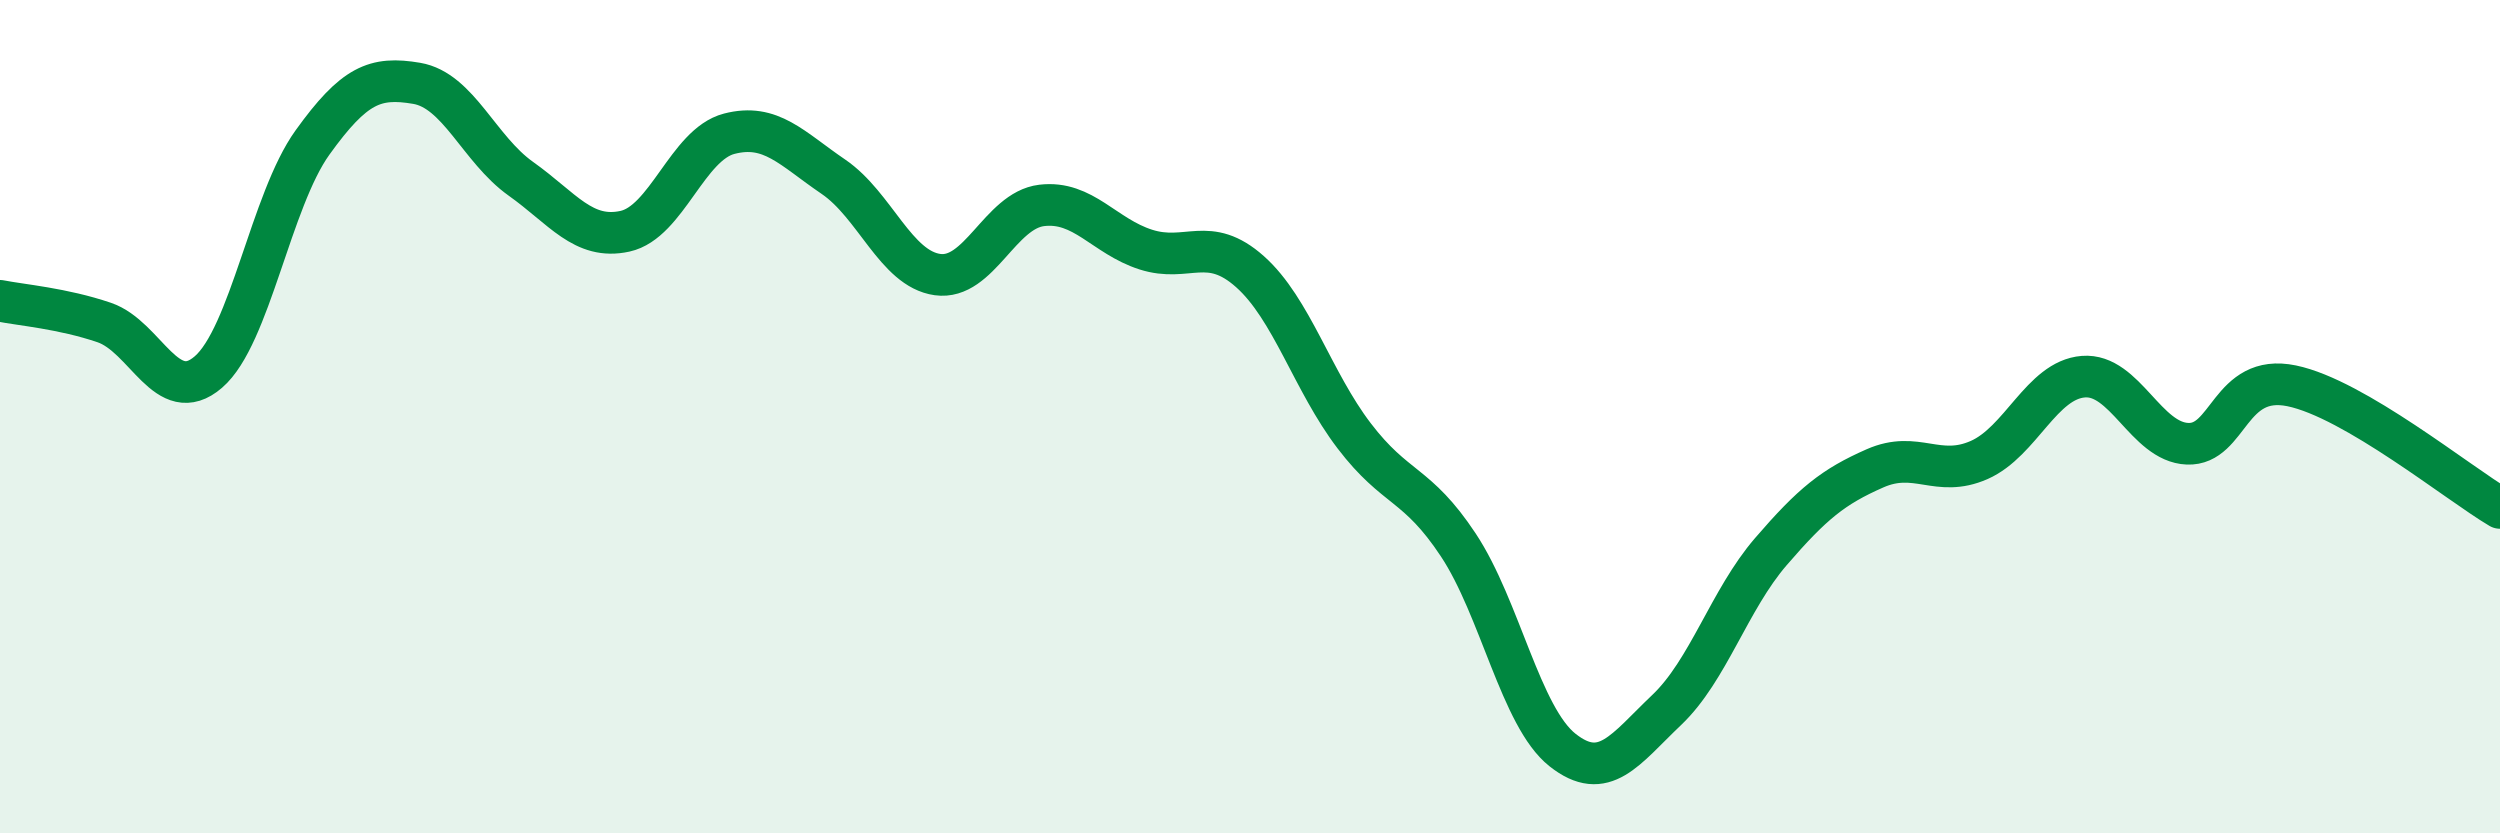 
    <svg width="60" height="20" viewBox="0 0 60 20" xmlns="http://www.w3.org/2000/svg">
      <path
        d="M 0,7.22 C 0.5,7.32 1.5,7.4 2.5,7.74 C 3.5,8.08 4,9.79 5,8.93 C 6,8.07 6.5,4.81 7.5,3.42 C 8.5,2.03 9,1.83 10,2 C 11,2.17 11.5,3.58 12.5,4.29 C 13.5,5 14,5.77 15,5.55 C 16,5.33 16.5,3.47 17.5,3.21 C 18.5,2.95 19,3.56 20,4.24 C 21,4.92 21.5,6.45 22.5,6.59 C 23.5,6.73 24,5.05 25,4.93 C 26,4.81 26.5,5.67 27.5,5.99 C 28.5,6.31 29,5.63 30,6.52 C 31,7.41 31.5,9.15 32.5,10.46 C 33.5,11.77 34,11.57 35,13.08 C 36,14.59 36.5,17.21 37.5,18 C 38.5,18.79 39,17.99 40,17.04 C 41,16.09 41.5,14.4 42.5,13.24 C 43.5,12.08 44,11.68 45,11.24 C 46,10.8 46.5,11.48 47.5,11.04 C 48.5,10.6 49,9.12 50,9.04 C 51,8.96 51.5,10.61 52.5,10.65 C 53.5,10.69 53.5,8.95 55,9.26 C 56.5,9.57 59,11.6 60,12.19L60 20L0 20Z"
        fill="#008740"
        opacity="0.1"
        stroke-linecap="round"
        stroke-linejoin="round"
      />
      <path
        d="M 0,7.22 C 0.5,7.32 1.5,7.4 2.5,7.74 C 3.5,8.08 4,9.79 5,8.93 C 6,8.07 6.5,4.81 7.5,3.42 C 8.5,2.03 9,1.83 10,2 C 11,2.17 11.5,3.58 12.5,4.29 C 13.5,5 14,5.77 15,5.55 C 16,5.33 16.5,3.47 17.5,3.21 C 18.5,2.95 19,3.56 20,4.24 C 21,4.92 21.5,6.45 22.5,6.59 C 23.5,6.73 24,5.05 25,4.93 C 26,4.81 26.5,5.67 27.5,5.99 C 28.5,6.31 29,5.63 30,6.52 C 31,7.41 31.5,9.15 32.5,10.46 C 33.5,11.77 34,11.57 35,13.08 C 36,14.59 36.5,17.21 37.5,18 C 38.5,18.79 39,17.99 40,17.04 C 41,16.09 41.5,14.4 42.5,13.24 C 43.5,12.08 44,11.68 45,11.24 C 46,10.8 46.5,11.48 47.5,11.04 C 48.5,10.6 49,9.12 50,9.04 C 51,8.96 51.5,10.61 52.5,10.65 C 53.5,10.69 53.5,8.95 55,9.26 C 56.5,9.57 59,11.6 60,12.19"
        stroke="#008740"
        stroke-width="1"
        fill="none"
        stroke-linecap="round"
        stroke-linejoin="round"
      />
    </svg>
  